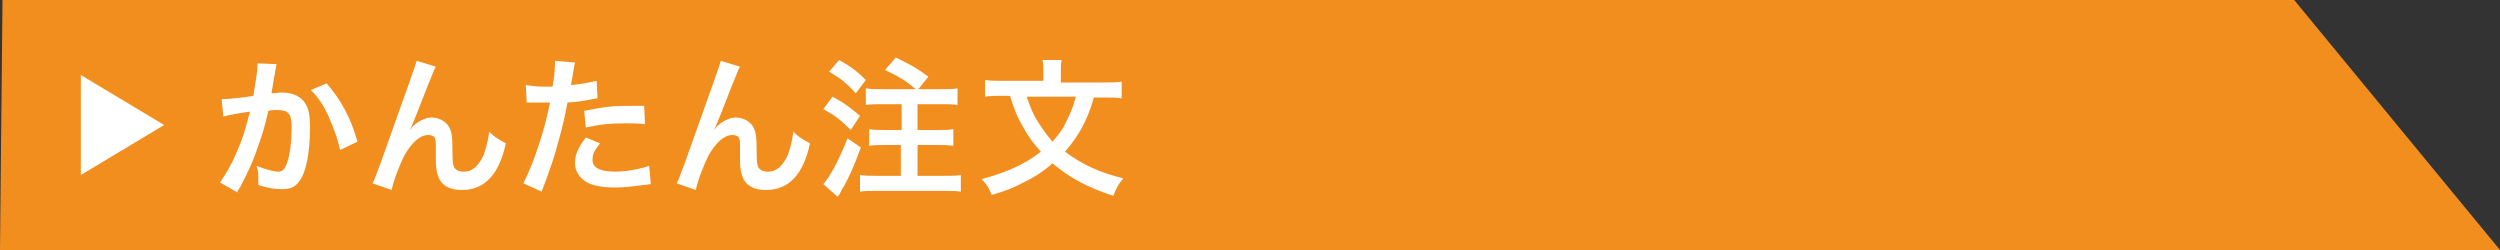 <?xml version="1.0" encoding="utf-8"?>
<!-- Generator: Adobe Illustrator 28.1.0, SVG Export Plug-In . SVG Version: 6.00 Build 0)  -->
<svg version="1.1" id="レイヤー_1" xmlns="http://www.w3.org/2000/svg" xmlns:xlink="http://www.w3.org/1999/xlink" x="0px"
	 y="0px" viewBox="0 0 300 30" style="enable-background:new 0 0 300 30;" xml:space="preserve">
<rect x="0" y="0" width="300" height="30" fill="#333333" stroke="none"/>
<style type="text/css">
	.st0{fill:#F28E1E;}
	.st1{fill:#FFFFFF;}
</style>
<g>
	<g>
		<polygon class="st0" points="0,30 300,30 275.3,0 0.3,0 		"/>
	</g>
	<g>
		<g>
			<g>
				<polygon class="st1" points="19.7,15 9.7,21 9.7,9 				"/>
			</g>
		</g>
		<g>
			<path class="st1" d="M33.2,7.7c-0.1,0.2-0.1,0.4-0.1,0.6C33,8.5,33,8.5,33,8.8c-0.1,0.4-0.1,0.4-0.3,1.7
				c-0.1,0.4-0.1,0.4-0.1,0.7c0.5,0,0.8-0.1,1.1-0.1c1.2,0,2.1,0.3,2.7,1c0.6,0.7,0.8,1.5,0.8,3.2c0,3.1-0.5,5.6-1.4,6.6
				c-0.5,0.6-1,0.8-2,0.8c-0.8,0-1.6-0.1-2.8-0.5c0-0.4,0-0.6,0-0.8c0-0.5,0-0.8-0.2-1.5c1,0.4,2,0.7,2.6,0.7c0.5,0,0.8-0.3,1.1-1.2
				c0.3-0.9,0.5-2.6,0.5-4.1c0-1.7-0.4-2.1-1.8-2.1c-0.4,0-0.6,0-1,0.1c-0.5,2.2-0.7,2.7-1.1,3.9c-0.6,1.8-1.1,3-2.2,5.1
				c-0.1,0.2-0.1,0.2-0.3,0.5c-0.1,0.1-0.1,0.1-0.1,0.3l-2.1-1.2c0.5-0.7,1.3-2,1.9-3.4c0.8-1.8,1-2.5,1.7-5.1
				c-0.9,0.1-2.6,0.4-3.2,0.6l-0.2-2.1c0.7,0,2.8-0.2,3.8-0.4c0.3-1.9,0.5-3,0.5-3.6c0-0.1,0-0.2,0-0.3L33.2,7.7z M39.2,10
				c1.8,2.1,2.9,4.2,3.7,7l-2.1,1c-0.3-1.5-0.8-2.7-1.4-4.1c-0.6-1.3-1.2-2.2-2.1-3.1L39.2,10z"/>
			<path class="st1" d="M49.2,15.6c0.1-0.1,0.1-0.1,0.3-0.4c0.6-0.6,1.5-1.1,2.3-1.1c0.8,0,1.6,0.4,2,1c0.4,0.6,0.5,1.2,0.5,3.3
				c0,1.3,0.1,1.7,0.4,1.9c0.2,0.2,0.5,0.3,1,0.3c1,0,1.7-0.7,2.3-1.9c0.3-0.8,0.6-1.9,0.7-2.9c0.6,0.6,0.9,0.8,2,1.4
				c-0.8,3.7-2.5,5.6-5.3,5.6c-1.4,0-2.4-0.5-2.8-1.6c-0.2-0.5-0.3-1.1-0.3-2c0,0,0-0.1,0-0.2c0-0.6,0-1.1,0-1.3
				c0-0.6,0-0.8-0.1-1.1c-0.1-0.3-0.5-0.4-0.8-0.4c-1,0-2,0.9-2.9,2.5c-0.5,1-1.3,3-1.5,4.1l-2.3-0.8c0.3-0.5,0.4-1,1-2.5
				c4.1-11.5,4.1-11.5,4.3-12.2L52.3,8c-0.3,0.5-0.3,0.7-0.9,2.1C50.4,12.7,49.6,14.7,49.2,15.6L49.2,15.6z"/>
			<path class="st1" d="M63.1,10.2c0.6,0.1,1.4,0.2,2.4,0.2c0.2,0,0.4,0,0.8,0c0.2-0.9,0.3-2.3,0.3-2.8c0-0.1,0-0.2,0-0.3l2.4,0.2
				c-0.1,0.4-0.1,0.4-0.3,1.7c-0.1,0.5-0.1,0.6-0.2,1c1.3-0.1,2.2-0.3,3.1-0.5l0.1,2.1c-0.1,0-0.1,0-0.6,0.1c-0.9,0.2-2.4,0.4-3,0.4
				c-0.2,1.1-0.6,3-1.1,4.7c-0.5,1.9-0.8,2.8-2,6L62.8,22c1.2-2.3,2.6-6.5,3.2-9.7c-0.1,0-0.2,0-0.2,0h-1c-0.1,0-0.3,0-0.6,0
				c-0.3,0-0.6,0-0.7,0c-0.1,0-0.2,0-0.3,0L63.1,10.2z M72,17.2c-0.7,0.9-0.9,1.3-0.9,2c0,0.9,0.9,1.4,2.7,1.4c1.3,0,3-0.3,4.1-0.7
				l0.2,2.2c-0.3,0-0.5,0.1-0.9,0.1c-1.5,0.2-2.3,0.3-3.3,0.3c-1.6,0-2.8-0.2-3.6-0.7c-0.8-0.5-1.3-1.3-1.3-2.2c0-1,0.3-1.8,1.3-3.1
				L72,17.2z M77.4,14.9c-0.9-0.1-1.4-0.1-2.3-0.1c-1.8,0-3,0.1-4.8,0.5l-0.2-2c2.6-0.5,3.4-0.6,5.4-0.6c0.5,0,0.6,0,1.8,0
				L77.4,14.9z"/>
			<path class="st1" d="M85.7,15.6c0.1-0.1,0.1-0.1,0.3-0.4c0.6-0.6,1.5-1.1,2.3-1.1c0.8,0,1.6,0.4,2,1c0.4,0.6,0.5,1.2,0.5,3.3
				c0,1.3,0.1,1.7,0.4,1.9c0.2,0.2,0.5,0.3,1,0.3c1,0,1.7-0.7,2.3-1.9c0.3-0.8,0.6-1.9,0.7-2.9c0.6,0.6,0.9,0.8,2,1.4
				c-0.8,3.7-2.5,5.6-5.3,5.6c-1.4,0-2.4-0.5-2.8-1.6c-0.2-0.5-0.3-1.1-0.3-2c0,0,0-0.1,0-0.2c0-0.6,0-1.1,0-1.3
				c0-0.6,0-0.8-0.1-1.1c-0.1-0.3-0.5-0.4-0.8-0.4c-1,0-2,0.9-2.9,2.5c-0.5,1-1.3,3-1.5,4.1l-2.3-0.8c0.3-0.5,0.4-1,1-2.5
				c4.1-11.5,4.1-11.5,4.3-12.2L88.8,8c-0.3,0.5-0.3,0.7-0.9,2.1C86.9,12.7,86.1,14.7,85.7,15.6L85.7,15.6z"/>
			<path class="st1" d="M99.9,11.6c1.5,0.8,2.1,1.3,3.3,2.3l-1.1,1.7c-1.3-1.3-2-1.8-3.3-2.5L99.9,11.6z M103.3,17.7
				c-0.8,2.2-1.3,3.3-2,4.6c-0.2,0.3-0.3,0.5-0.5,0.9c-0.1,0.2-0.1,0.2-0.3,0.4l-1.7-1.5c0.8-0.9,1.9-2.9,2.9-5.5L103.3,17.7z
				 M100.7,7.2c1.4,0.8,2.1,1.3,3.2,2.4l-1.2,1.6c-1.1-1.2-1.7-1.7-3.2-2.6L100.7,7.2z M109.9,10.7c-1.2-1-2-1.5-3.7-2.3l1.3-1.5
				c2,1,2.4,1.2,3.9,2.3l-1.2,1.5h2.7c1,0,1.4,0,2-0.1v2c-0.6-0.1-1.2-0.1-2-0.1h-2.8v3.1h2.3c0.8,0,1.5,0,2-0.1v2
				c-0.6-0.1-1.3-0.1-2-0.1h-2.3v3.7h3.1c0.8,0,1.6,0,2.1-0.1v2c-0.6-0.1-1.3-0.1-2.1-0.1h-7.9c-0.8,0-1.6,0-2.1,0.1v-2
				c0.6,0.1,1.4,0.1,2.1,0.1h2.8v-3.7h-1.8c-0.7,0-1.4,0-2,0.1v-2c0.5,0.1,1.2,0.1,2,0.1h1.9v-3.1h-2.3c-0.9,0-1.4,0-2,0.1v-2
				c0.6,0.1,1.1,0.1,2,0.1H109.9z"/>
			<path class="st1" d="M131.3,11.6c-0.5,1.7-0.8,2.4-1.4,3.6c-0.6,1.1-1.3,2.1-2.1,3c2,1.5,4.1,2.5,7,3.2c-0.6,0.7-0.8,1.1-1.2,2.1
				c-3.1-1-5.3-2.2-7.3-3.9c-1,0.9-2.2,1.7-3.5,2.3c-1.1,0.6-2.1,1-3.8,1.5c-0.3-0.8-0.6-1.3-1.2-1.9c3.2-0.9,5.2-1.8,7.1-3.3
				c-0.9-1-1.5-1.8-2.1-2.9c-0.7-1.2-1-1.9-1.6-3.8h-0.8c-0.8,0-1.5,0-2.2,0.1v-2c0.7,0.1,1.3,0.1,2.2,0.1h4.8V8.6
				c0-0.5,0-1-0.1-1.4h2.3c-0.1,0.4-0.1,0.8-0.1,1.4v1.3h5c1,0,1.6,0,2.3-0.1v2c-0.6-0.1-1.3-0.1-2.2-0.1H131.3z M123.2,11.6
				c0.5,1.4,0.7,2,1.4,3.1c0.6,0.9,1,1.5,1.7,2.3c0.6-0.7,1.2-1.4,1.6-2.3c0.5-1,0.8-1.6,1.2-3.1H123.2z"/>
		</g>
	</g>
</g>
</svg>
